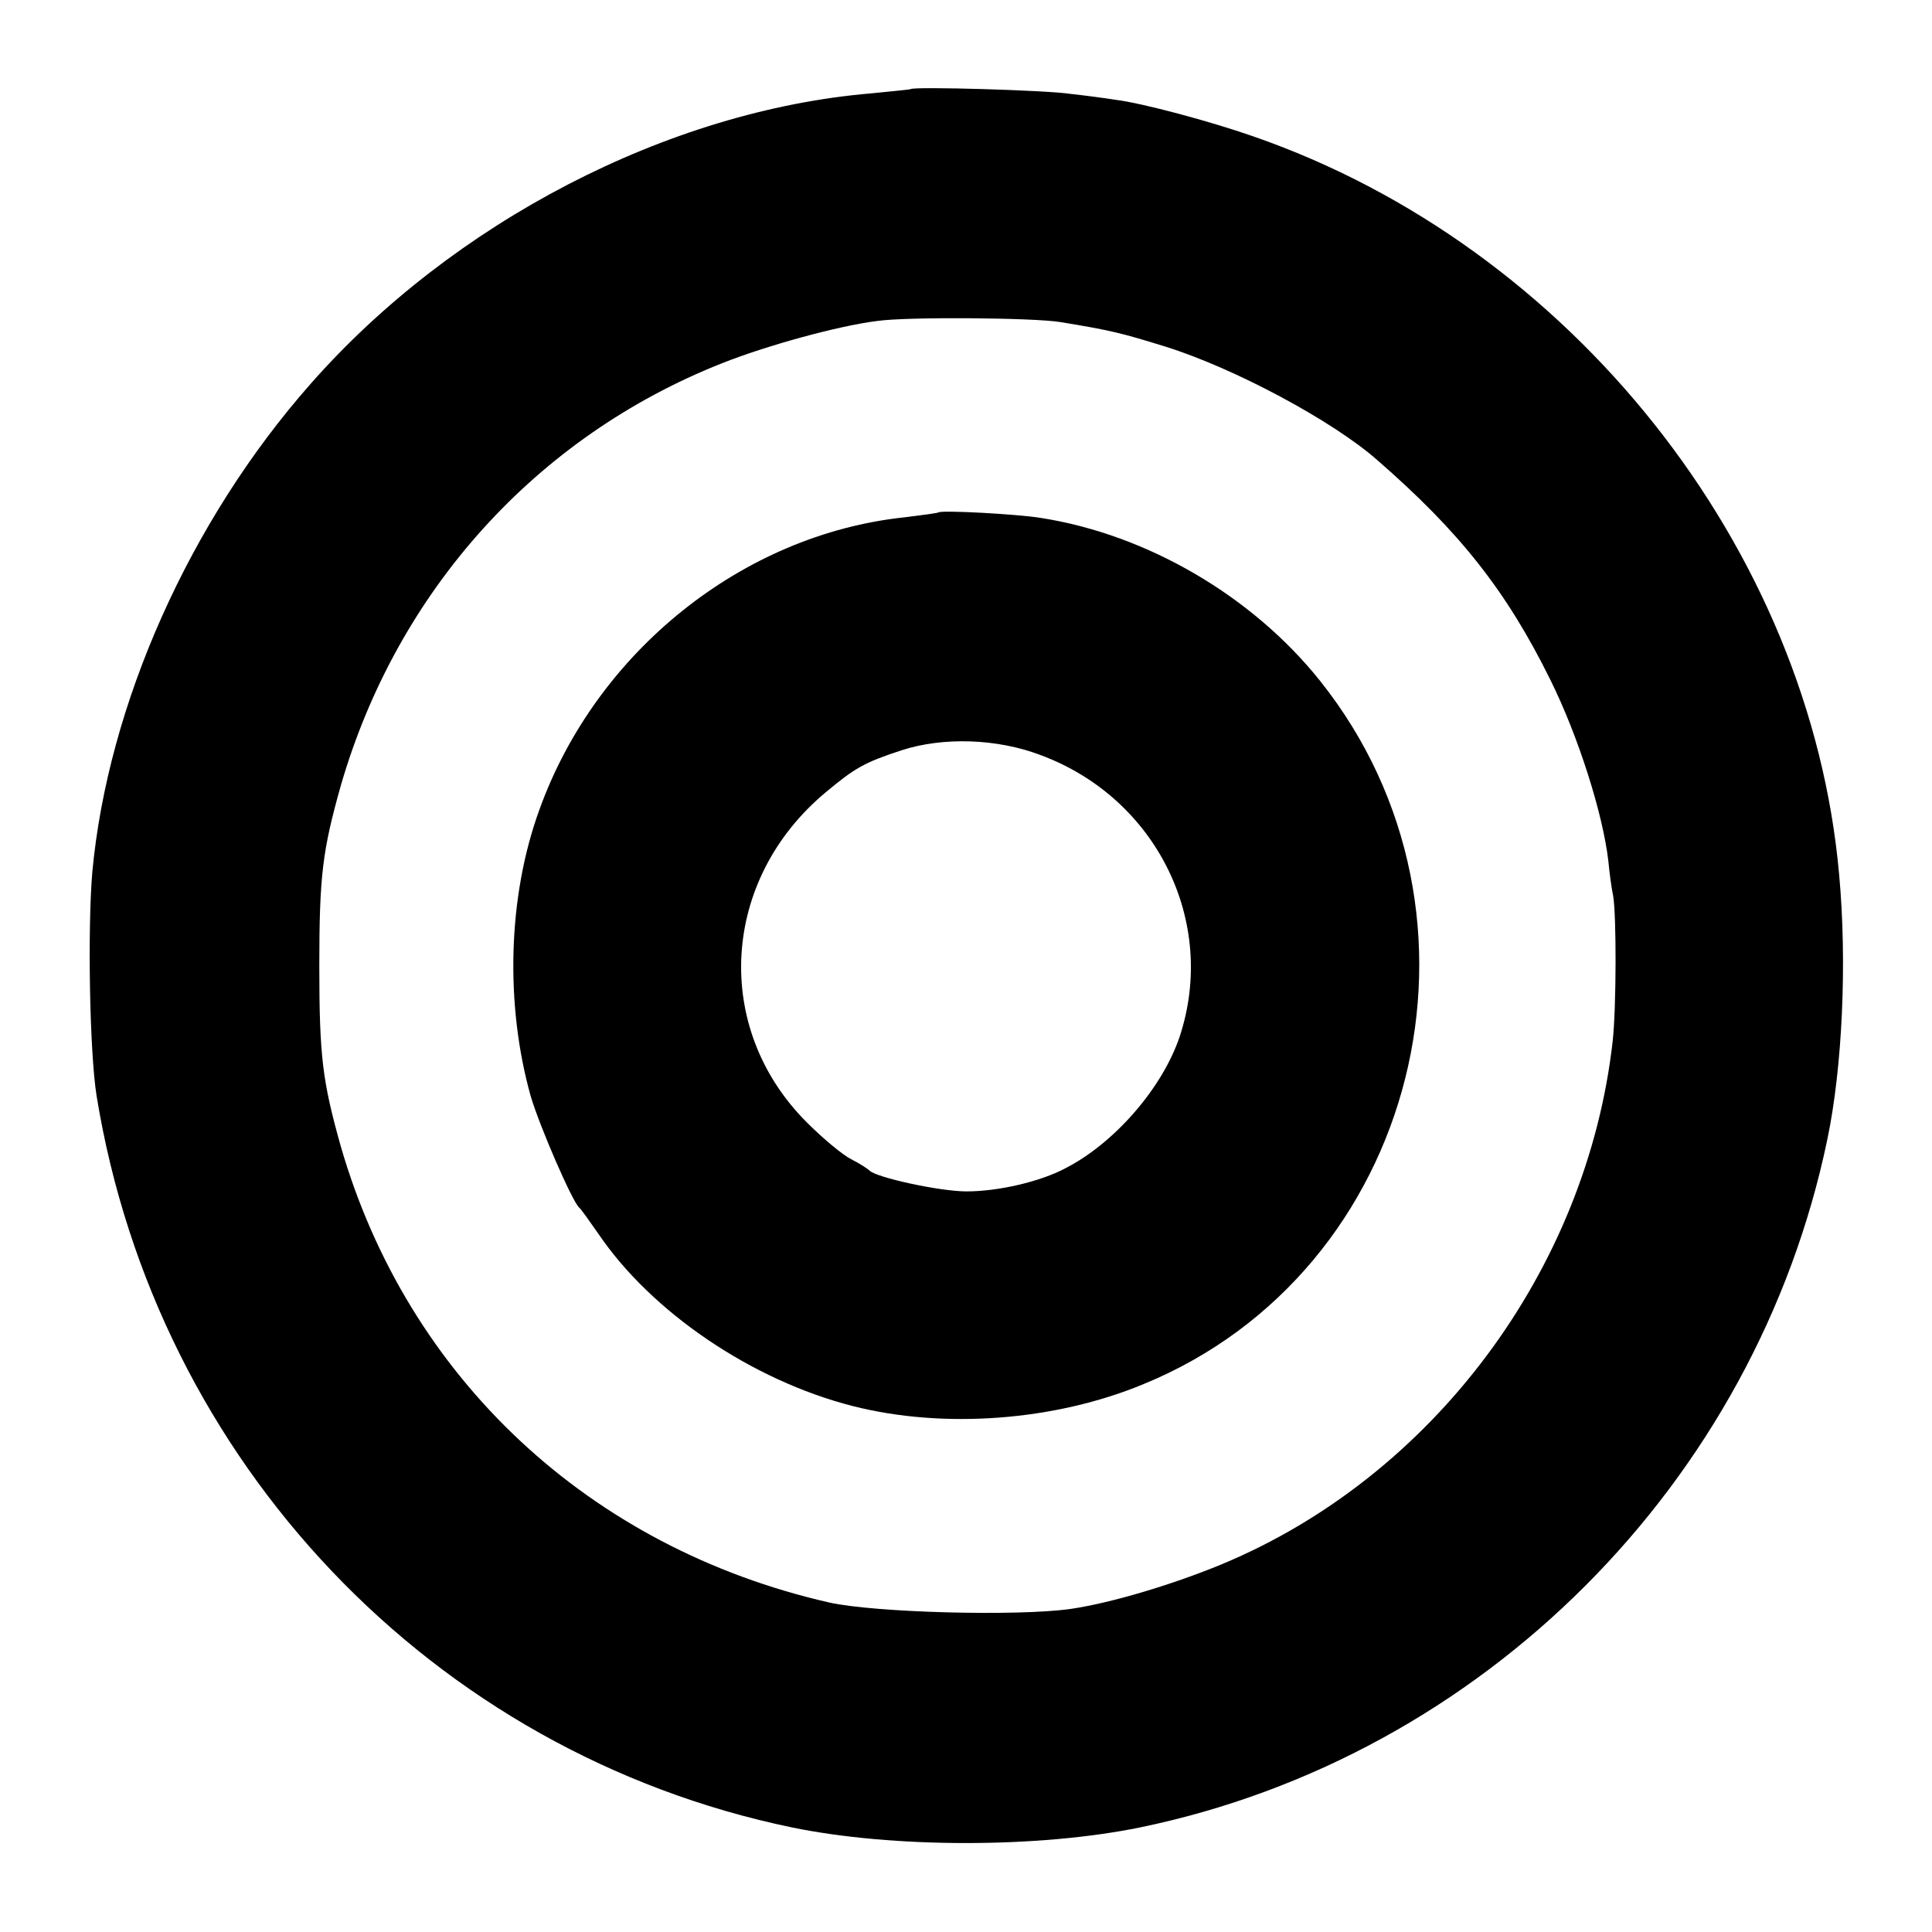 <?xml version="1.0" standalone="no"?>
<!DOCTYPE svg PUBLIC "-//W3C//DTD SVG 20010904//EN"
 "http://www.w3.org/TR/2001/REC-SVG-20010904/DTD/svg10.dtd">
<svg version="1.0" xmlns="http://www.w3.org/2000/svg"
 width="360pt" height="360pt" viewBox="0 0 360 360"
 preserveAspectRatio="xMidYMid meet">
<g transform="translate(0,360) scale(0.1,-0.1)"
fill="#000000" stroke="none">
<path d="M1697 3434 c-1 -1 -35 -4 -74 -8 -378 -32 -779 -240 -1044 -541 -226
-256 -378 -598 -407 -910 -9 -107 -5 -336 8 -417 111 -683 626 -1224 1295
-1363 189 -39 460 -39 650 0 638 132 1147 642 1280 1282 28 134 37 330 22 493
-54 609 -500 1171 -1092 1376 -80 28 -207 62 -256 68 -19 3 -56 8 -84 11 -44
7 -292 14 -298 9z m278 -434 c98 -16 116 -21 197 -46 128 -40 311 -138 394
-211 154 -134 241 -244 323 -410 52 -105 98 -250 108 -338 2 -22 6 -51 9 -65
6 -36 6 -206 -1 -270 -48 -427 -336 -812 -729 -975 -92 -38 -206 -72 -281 -83
-99 -14 -365 -7 -450 12 -447 102 -785 418 -910 850 -34 121 -40 167 -40 336
0 169 6 215 40 336 105 363 364 650 710 787 83 33 217 70 290 79 57 8 290 6
340 -2z"/>
<path d="M1748 2645 c-1 -1 -30 -5 -63 -9 -301 -32 -574 -250 -680 -545 -59
-162 -64 -363 -16 -534 17 -57 77 -195 90 -207 4 -3 19 -25 36 -49 99 -146
286 -273 474 -321 169 -43 376 -28 542 41 512 210 678 872 329 1310 -126 158
-322 273 -521 304 -43 7 -186 15 -191 10z m191 -452 c216 -80 330 -311 259
-525 -32 -95 -121 -198 -213 -245 -47 -25 -125 -43 -184 -43 -50 0 -169 26
-181 39 -3 3 -18 13 -34 21 -16 8 -53 39 -82 68 -177 176 -161 453 35 616 54
45 71 55 141 78 77 25 178 22 259 -9z"/>
</g>
</svg>
